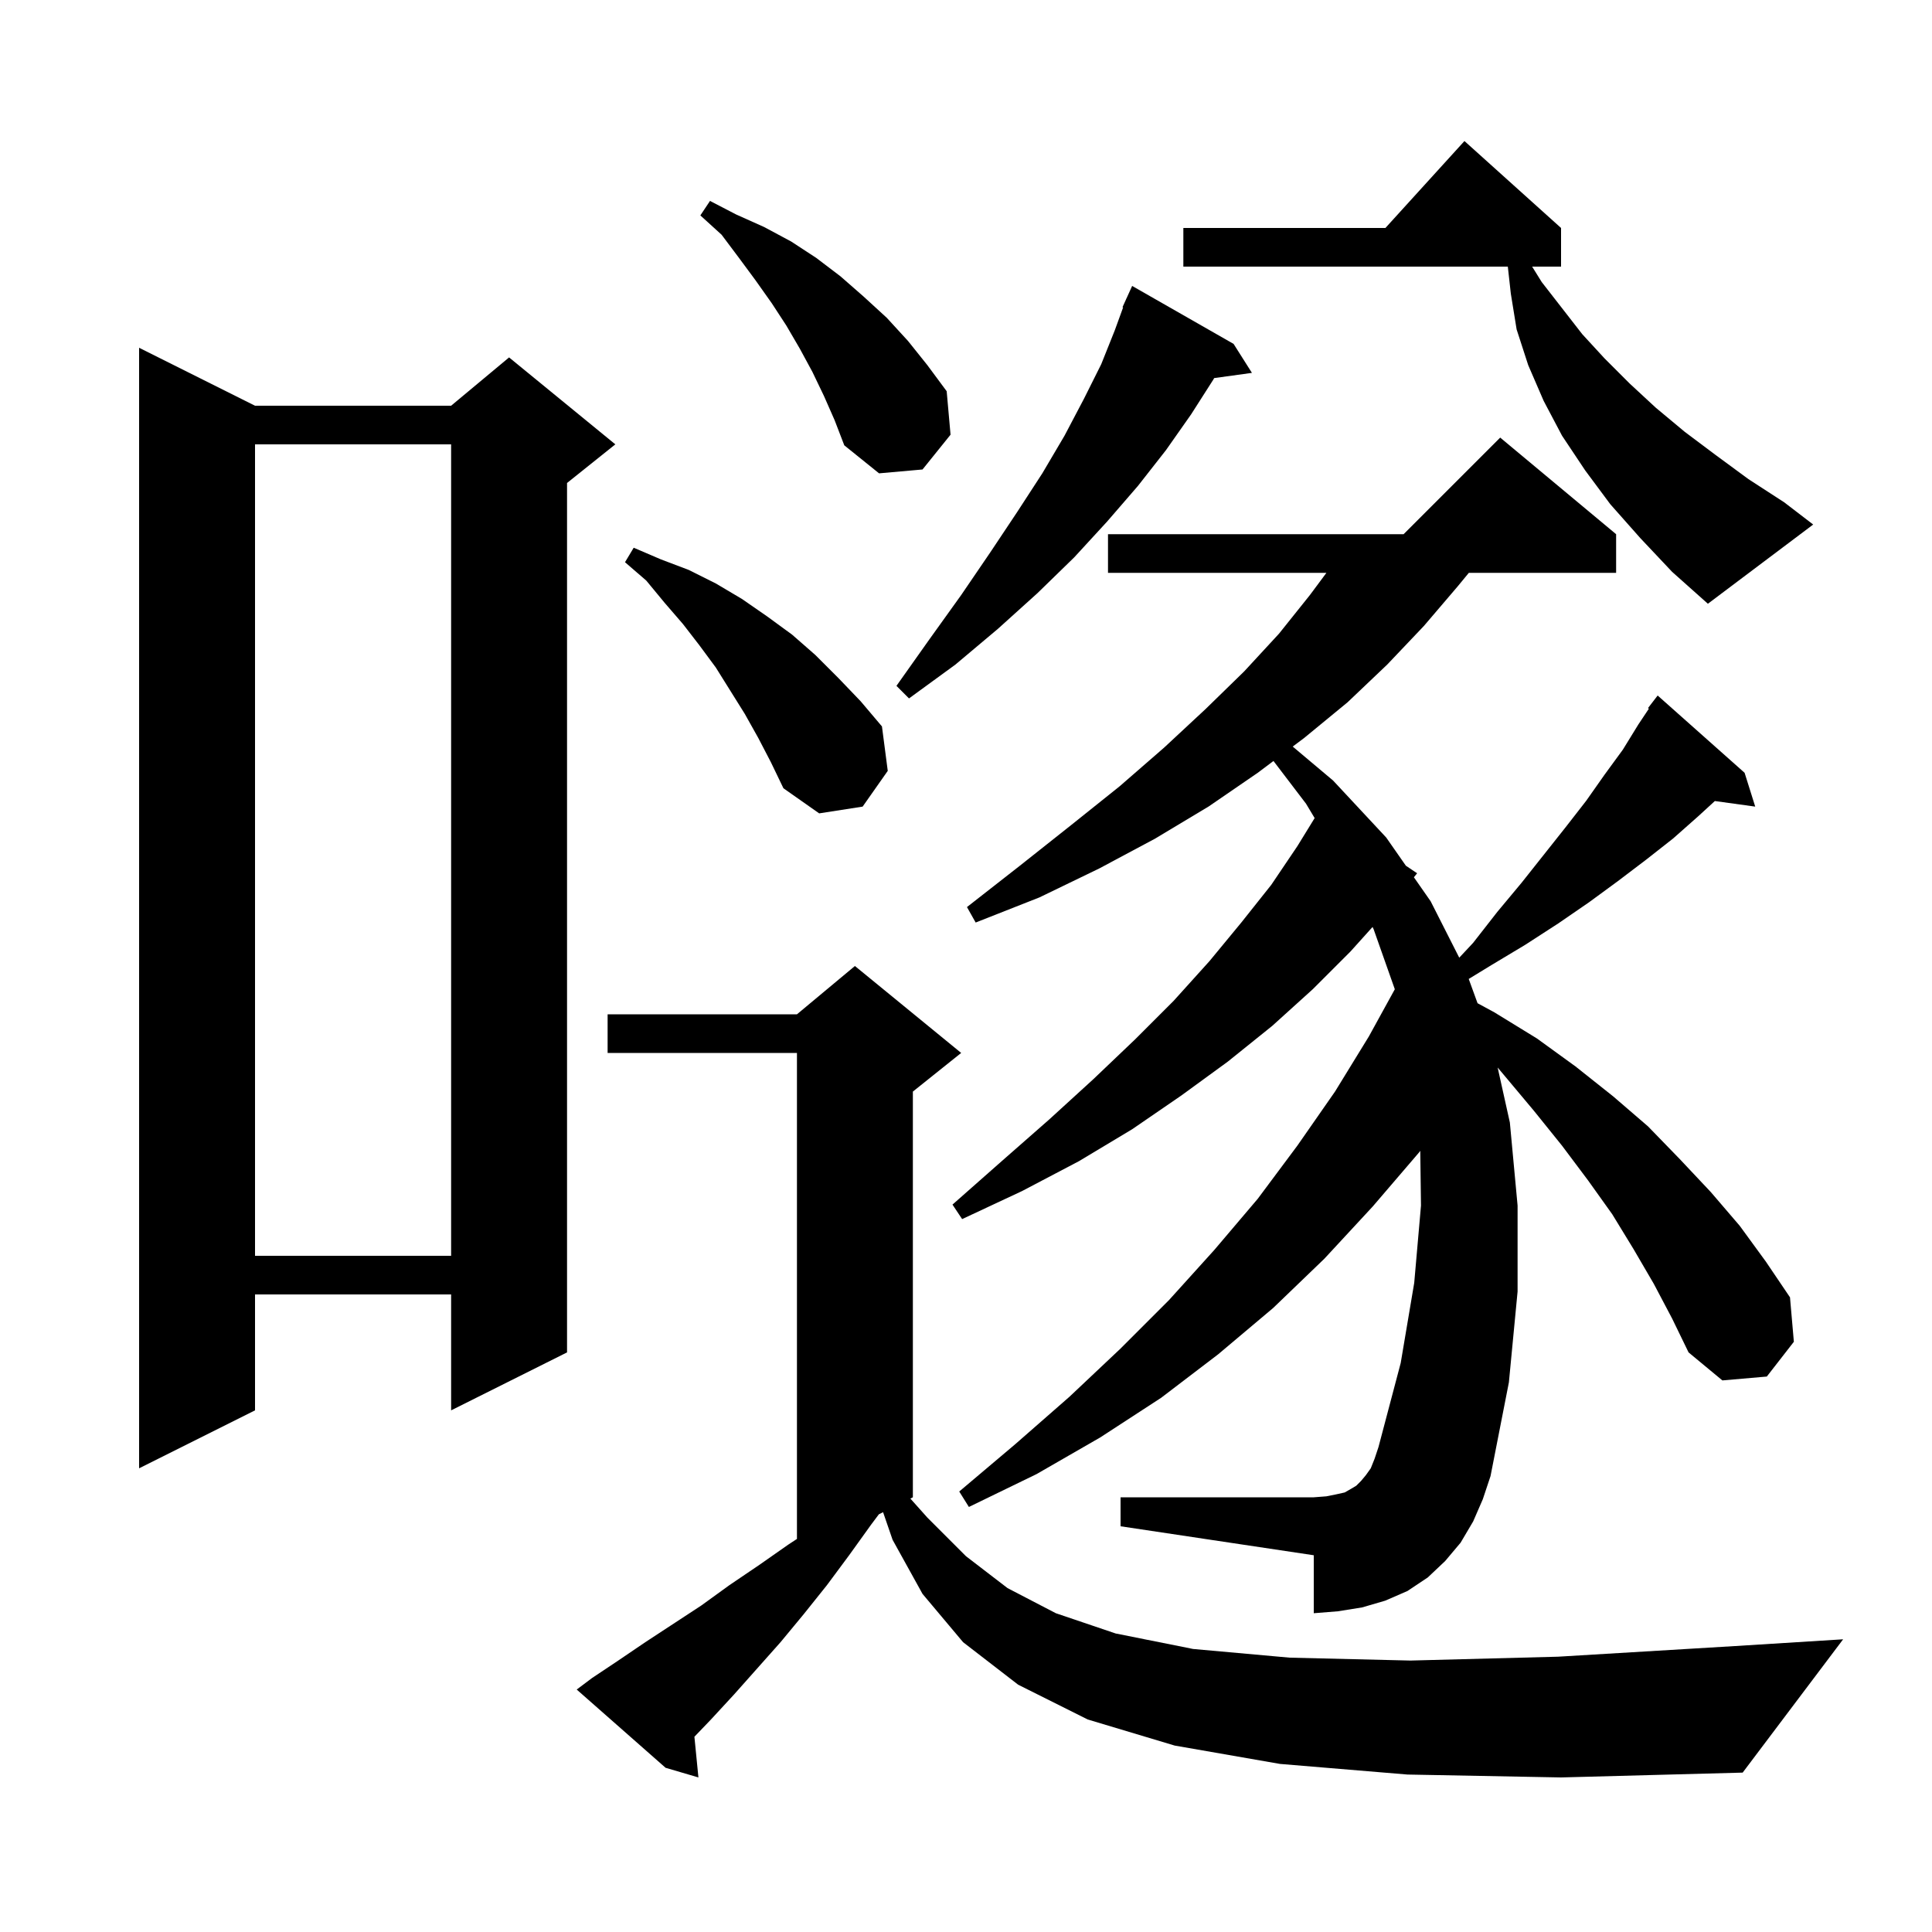 <svg xmlns="http://www.w3.org/2000/svg" xmlns:xlink="http://www.w3.org/1999/xlink" version="1.1" baseProfile="full" viewBox="0 0 200 200" width="200" height="200"><g fill="currentColor"><path d="M 145.7 183.7 L 132.5 182.6 L 121.6 180.7 L 112.6 178.0 L 105.4 174.4 L 99.7 170.0 L 95.5 165.0 L 92.4 159.4 L 91.416 156.542 L 90.98 156.76 L 90.2 157.8 L 87.9 161.0 L 85.6 164.1 L 83.2 167.1 L 80.8 170.0 L 76.0 175.4 L 73.6 178.0 L 71.885 179.787 L 72.3 184.0 L 68.9 183.0 L 59.7 174.9 L 61.3 173.7 L 64.0 171.9 L 66.8 170.0 L 72.6 166.2 L 75.5 164.1 L 78.6 162.0 L 81.6 159.9 L 82.5 159.309 L 82.5 109.0 L 62.9 109.0 L 62.9 105.0 L 82.5 105.0 L 88.5 100.0 L 99.5 109.0 L 94.5 113.0 L 94.5 155.0 L 94.24 155.13 L 96.0 157.1 L 100.0 161.1 L 104.3 164.4 L 109.3 167.0 L 115.5 169.1 L 123.5 170.7 L 133.5 171.6 L 146.0 171.9 L 161.3 171.5 L 179.6 170.4 L 190.8 169.7 L 180.4 183.5 L 161.6 184.0 Z M 171.2 132.9 L 169.1 129.3 L 166.9 125.7 L 164.4 122.2 L 161.7 118.6 L 158.8 115.0 L 155.7 111.3 L 155.036 110.511 L 156.3 116.2 L 157.1 124.8 L 157.1 133.7 L 156.2 143.1 L 154.3 152.8 L 153.5 155.2 L 152.5 157.5 L 151.2 159.7 L 149.6 161.6 L 147.8 163.3 L 145.7 164.7 L 143.4 165.7 L 141.0 166.4 L 138.5 166.8 L 136.0 167.0 L 136.0 161.0 L 116.0 158.0 L 116.0 155.0 L 136.0 155.0 L 137.3 154.9 L 138.3 154.7 L 139.2 154.5 L 139.9 154.1 L 140.4 153.8 L 140.9 153.3 L 141.4 152.7 L 141.9 152.0 L 142.3 151.0 L 142.7 149.8 L 145.0 141.1 L 146.4 132.8 L 147.1 124.8 L 147.025 119.132 L 146.9 119.3 L 142.1 124.9 L 137.1 130.3 L 131.8 135.4 L 126.1 140.2 L 120.2 144.7 L 113.9 148.8 L 107.3 152.6 L 100.3 156.0 L 99.3 154.4 L 105.1 149.5 L 110.7 144.6 L 116.0 139.6 L 121.0 134.6 L 125.7 129.4 L 130.2 124.1 L 134.3 118.6 L 138.2 113.0 L 141.7 107.3 L 144.391 102.407 L 142.2 96.2 L 142.086 95.96 L 139.8 98.5 L 135.9 102.4 L 131.7 106.2 L 127.1 109.9 L 122.3 113.4 L 117.2 116.9 L 111.7 120.2 L 105.8 123.3 L 99.6 126.2 L 98.6 124.7 L 103.7 120.2 L 108.6 115.9 L 113.2 111.7 L 117.5 107.6 L 121.5 103.6 L 125.2 99.5 L 128.5 95.5 L 131.6 91.6 L 134.3 87.6 L 136.092 84.687 L 135.2 83.2 L 131.83 78.777 L 130.2 80.0 L 125.1 83.5 L 119.6 86.8 L 113.8 89.9 L 107.6 92.9 L 101.0 95.5 L 100.1 93.9 L 105.6 89.6 L 110.9 85.4 L 115.9 81.4 L 120.5 77.4 L 124.8 73.4 L 128.8 69.5 L 132.4 65.6 L 135.6 61.6 L 137.31 59.3 L 114.7 59.3 L 114.7 55.3 L 145.3 55.3 L 155.3 45.3 L 167.3 55.3 L 167.3 59.3 L 152.053 59.3 L 150.9 60.7 L 147.4 64.8 L 143.6 68.8 L 139.5 72.7 L 135.0 76.4 L 133.821 77.284 L 138.0 80.8 L 143.5 86.7 L 145.535 89.619 L 146.7 90.4 L 146.367 90.814 L 148.1 93.3 L 151.061 99.139 L 152.5 97.6 L 155.0 94.4 L 157.5 91.4 L 162.1 85.6 L 164.2 82.9 L 166.1 80.2 L 168.0 77.6 L 169.6 75.0 L 170.692 73.362 L 170.6 73.3 L 171.6 72.0 L 180.6 80.0 L 181.7 83.5 L 177.52 82.923 L 175.8 84.5 L 173.2 86.8 L 170.4 89.0 L 167.5 91.2 L 164.5 93.4 L 161.3 95.6 L 157.9 97.8 L 154.4 99.9 L 152.042 101.341 L 152.955 103.852 L 154.7 104.8 L 159.1 107.5 L 163.1 110.4 L 167.0 113.5 L 170.6 116.6 L 173.9 120.0 L 177.1 123.4 L 180.1 126.9 L 182.8 130.6 L 185.3 134.3 L 185.7 138.9 L 182.9 142.5 L 178.3 142.9 L 174.8 140.0 L 173.1 136.5 Z M 26.4 42.0 L 46.7 42.0 L 52.7 37.0 L 63.7 46.0 L 58.7 50.0 L 58.7 140.0 L 46.7 146.0 L 46.7 134.0 L 26.4 134.0 L 26.4 146.0 L 14.4 152.0 L 14.4 36.0 Z M 26.4 46.0 L 26.4 130.0 L 46.7 130.0 L 46.7 46.0 Z M 78.5 76.4 L 77.1 73.9 L 74.1 69.1 L 72.4 66.8 L 70.7 64.6 L 68.8 62.4 L 66.9 60.1 L 64.7 58.2 L 65.6 56.7 L 68.4 57.9 L 71.3 59.0 L 74.1 60.4 L 76.8 62.0 L 79.4 63.8 L 82.0 65.7 L 84.4 67.8 L 86.8 70.2 L 89.1 72.6 L 91.3 75.2 L 91.9 79.8 L 89.3 83.5 L 84.8 84.2 L 81.1 81.6 L 79.8 78.9 Z M 127.7 35.6 L 129.6 38.6 L 125.691 39.139 L 125.6 39.3 L 123.3 42.9 L 120.7 46.6 L 117.8 50.3 L 114.6 54.0 L 111.2 57.7 L 107.4 61.4 L 103.3 65.1 L 98.9 68.8 L 94.1 72.3 L 92.8 71.0 L 96.2 66.2 L 99.5 61.6 L 102.5 57.2 L 105.3 53.0 L 107.9 49.0 L 110.2 45.1 L 112.2 41.3 L 114.0 37.7 L 115.4 34.2 L 116.265 31.821 L 116.2 31.8 L 116.564 31.0 L 116.6 30.9 L 116.608 30.903 L 117.2 29.6 Z M 169.8 55.7 L 166.7 52.2 L 164.1 48.7 L 161.7 45.1 L 159.8 41.5 L 158.2 37.8 L 157.0 34.1 L 156.4 30.4 L 156.089 27.6 L 122.5 27.6 L 122.5 23.6 L 143.418 23.6 L 151.6 14.6 L 161.6 23.6 L 161.6 27.6 L 158.607 27.6 L 159.6 29.2 L 163.8 34.6 L 166.1 37.1 L 168.7 39.7 L 171.4 42.2 L 174.4 44.7 L 177.6 47.1 L 181.0 49.6 L 184.7 52.0 L 187.7 54.3 L 176.8 62.5 L 173.1 59.2 Z M 85.3 41.0 L 84.1 38.5 L 82.8 36.1 L 81.4 33.7 L 79.9 31.4 L 78.2 29.0 L 76.5 26.7 L 74.7 24.3 L 72.5 22.3 L 73.5 20.8 L 76.2 22.2 L 79.1 23.5 L 81.9 25.0 L 84.5 26.7 L 87.0 28.6 L 89.4 30.7 L 91.8 32.9 L 94.0 35.3 L 96.0 37.8 L 98.0 40.5 L 98.4 45.0 L 95.5 48.6 L 91.0 49.0 L 87.4 46.1 L 86.4 43.5 Z "/></g></svg>